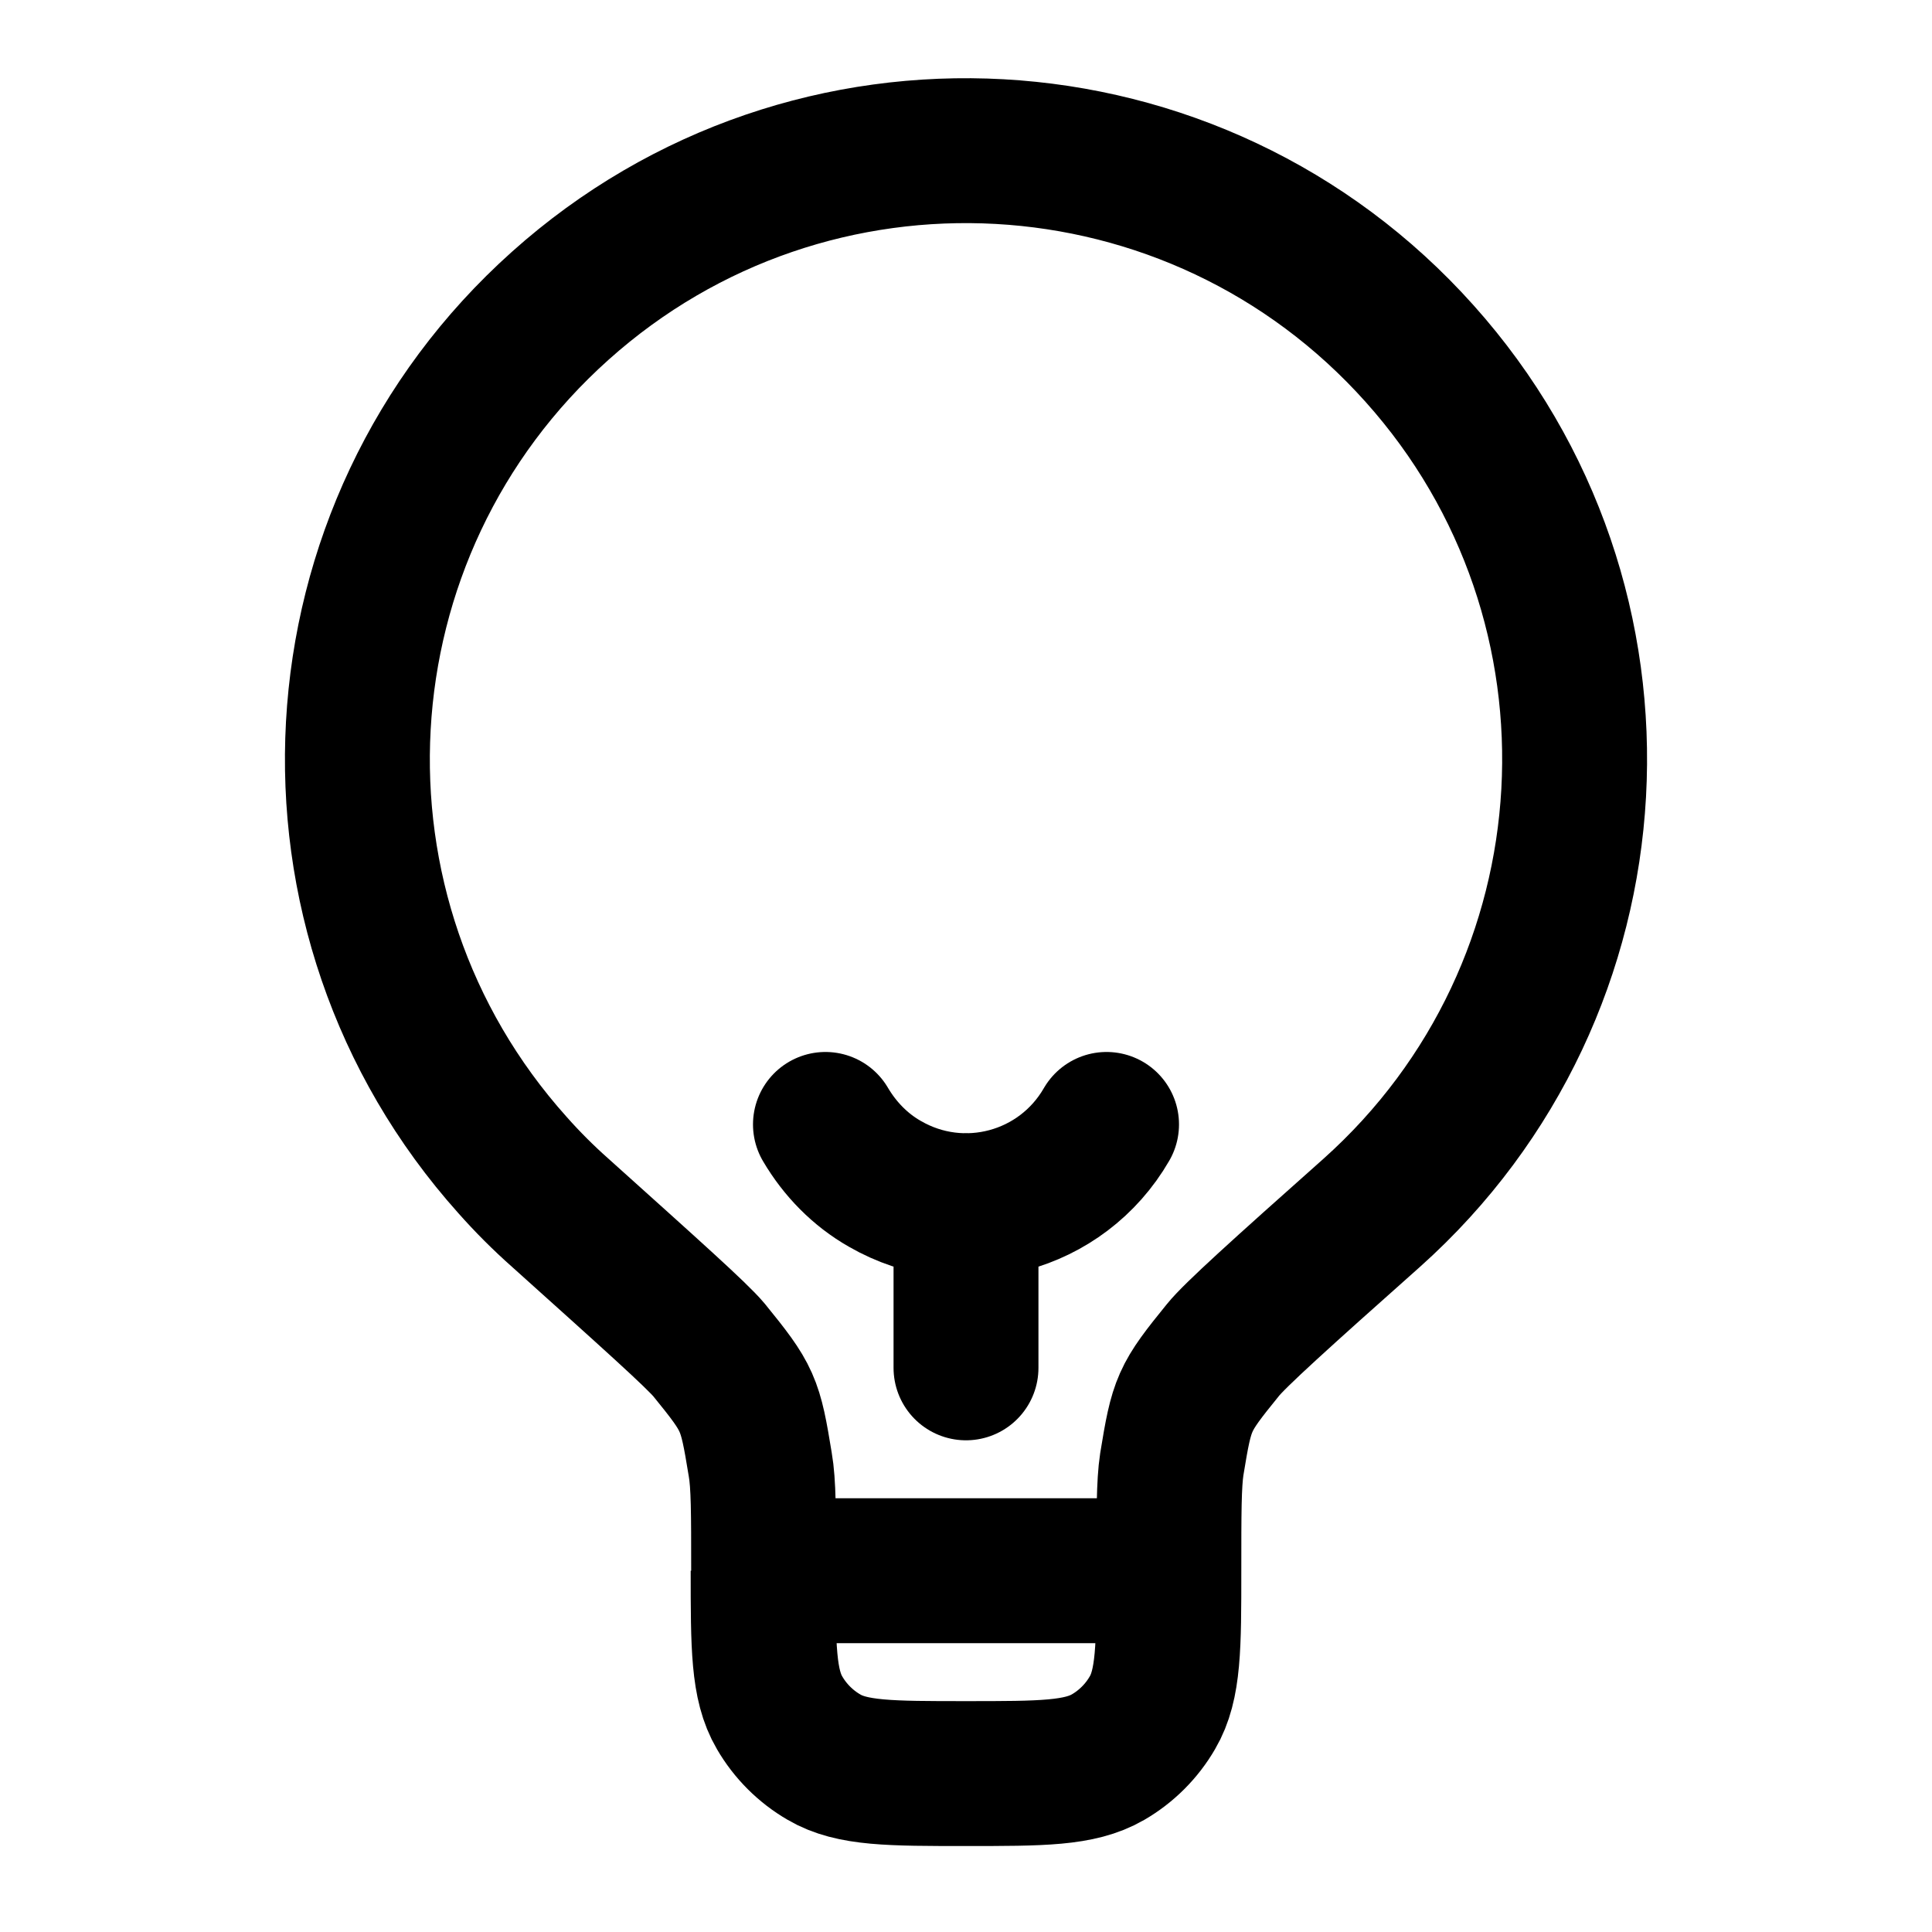 <?xml version="1.0" encoding="UTF-8"?>
<svg id="Layer_1" data-name="Layer 1" xmlns="http://www.w3.org/2000/svg" viewBox="0 0 40 40">
  <defs>
    <style>
      .cls-1 {
        stroke-linecap: round;
      }

      .cls-1, .cls-2 {
        fill: none;
        stroke: #000;
        stroke-width: 3px;
      }
    </style>
  </defs>
  <path class="cls-2" d="M24.2,32.52h-8.4M24.2,32.52c0-1.2,0-1.8.06-2.2.21-1.28.24-1.36,1.06-2.37.25-.31,1.19-1.16,3.08-2.84,5.19-4.64,5.63-12.61.99-17.79-4.64-5.19-12.61-5.63-17.79-.99-5.19,4.64-5.63,12.61-.99,17.79.31.35.64.68.99.99,1.88,1.69,2.82,2.53,3.08,2.84.82,1.01.85,1.09,1.06,2.37.07.4.07,1,.07,2.2M24.2,32.52c0,1.57,0,2.36-.34,2.94-.22.38-.54.7-.92.92-.59.34-1.37.34-2.94.34s-2.36,0-2.94-.34c-.38-.22-.7-.54-.92-.92-.34-.58-.34-1.37-.34-2.94"/>
  <path class="cls-1" d="M20,28.32v-3.36M22.91,23.28c-.93,1.61-2.98,2.16-4.59,1.23-.51-.29-.93-.72-1.23-1.23"/>
</svg>